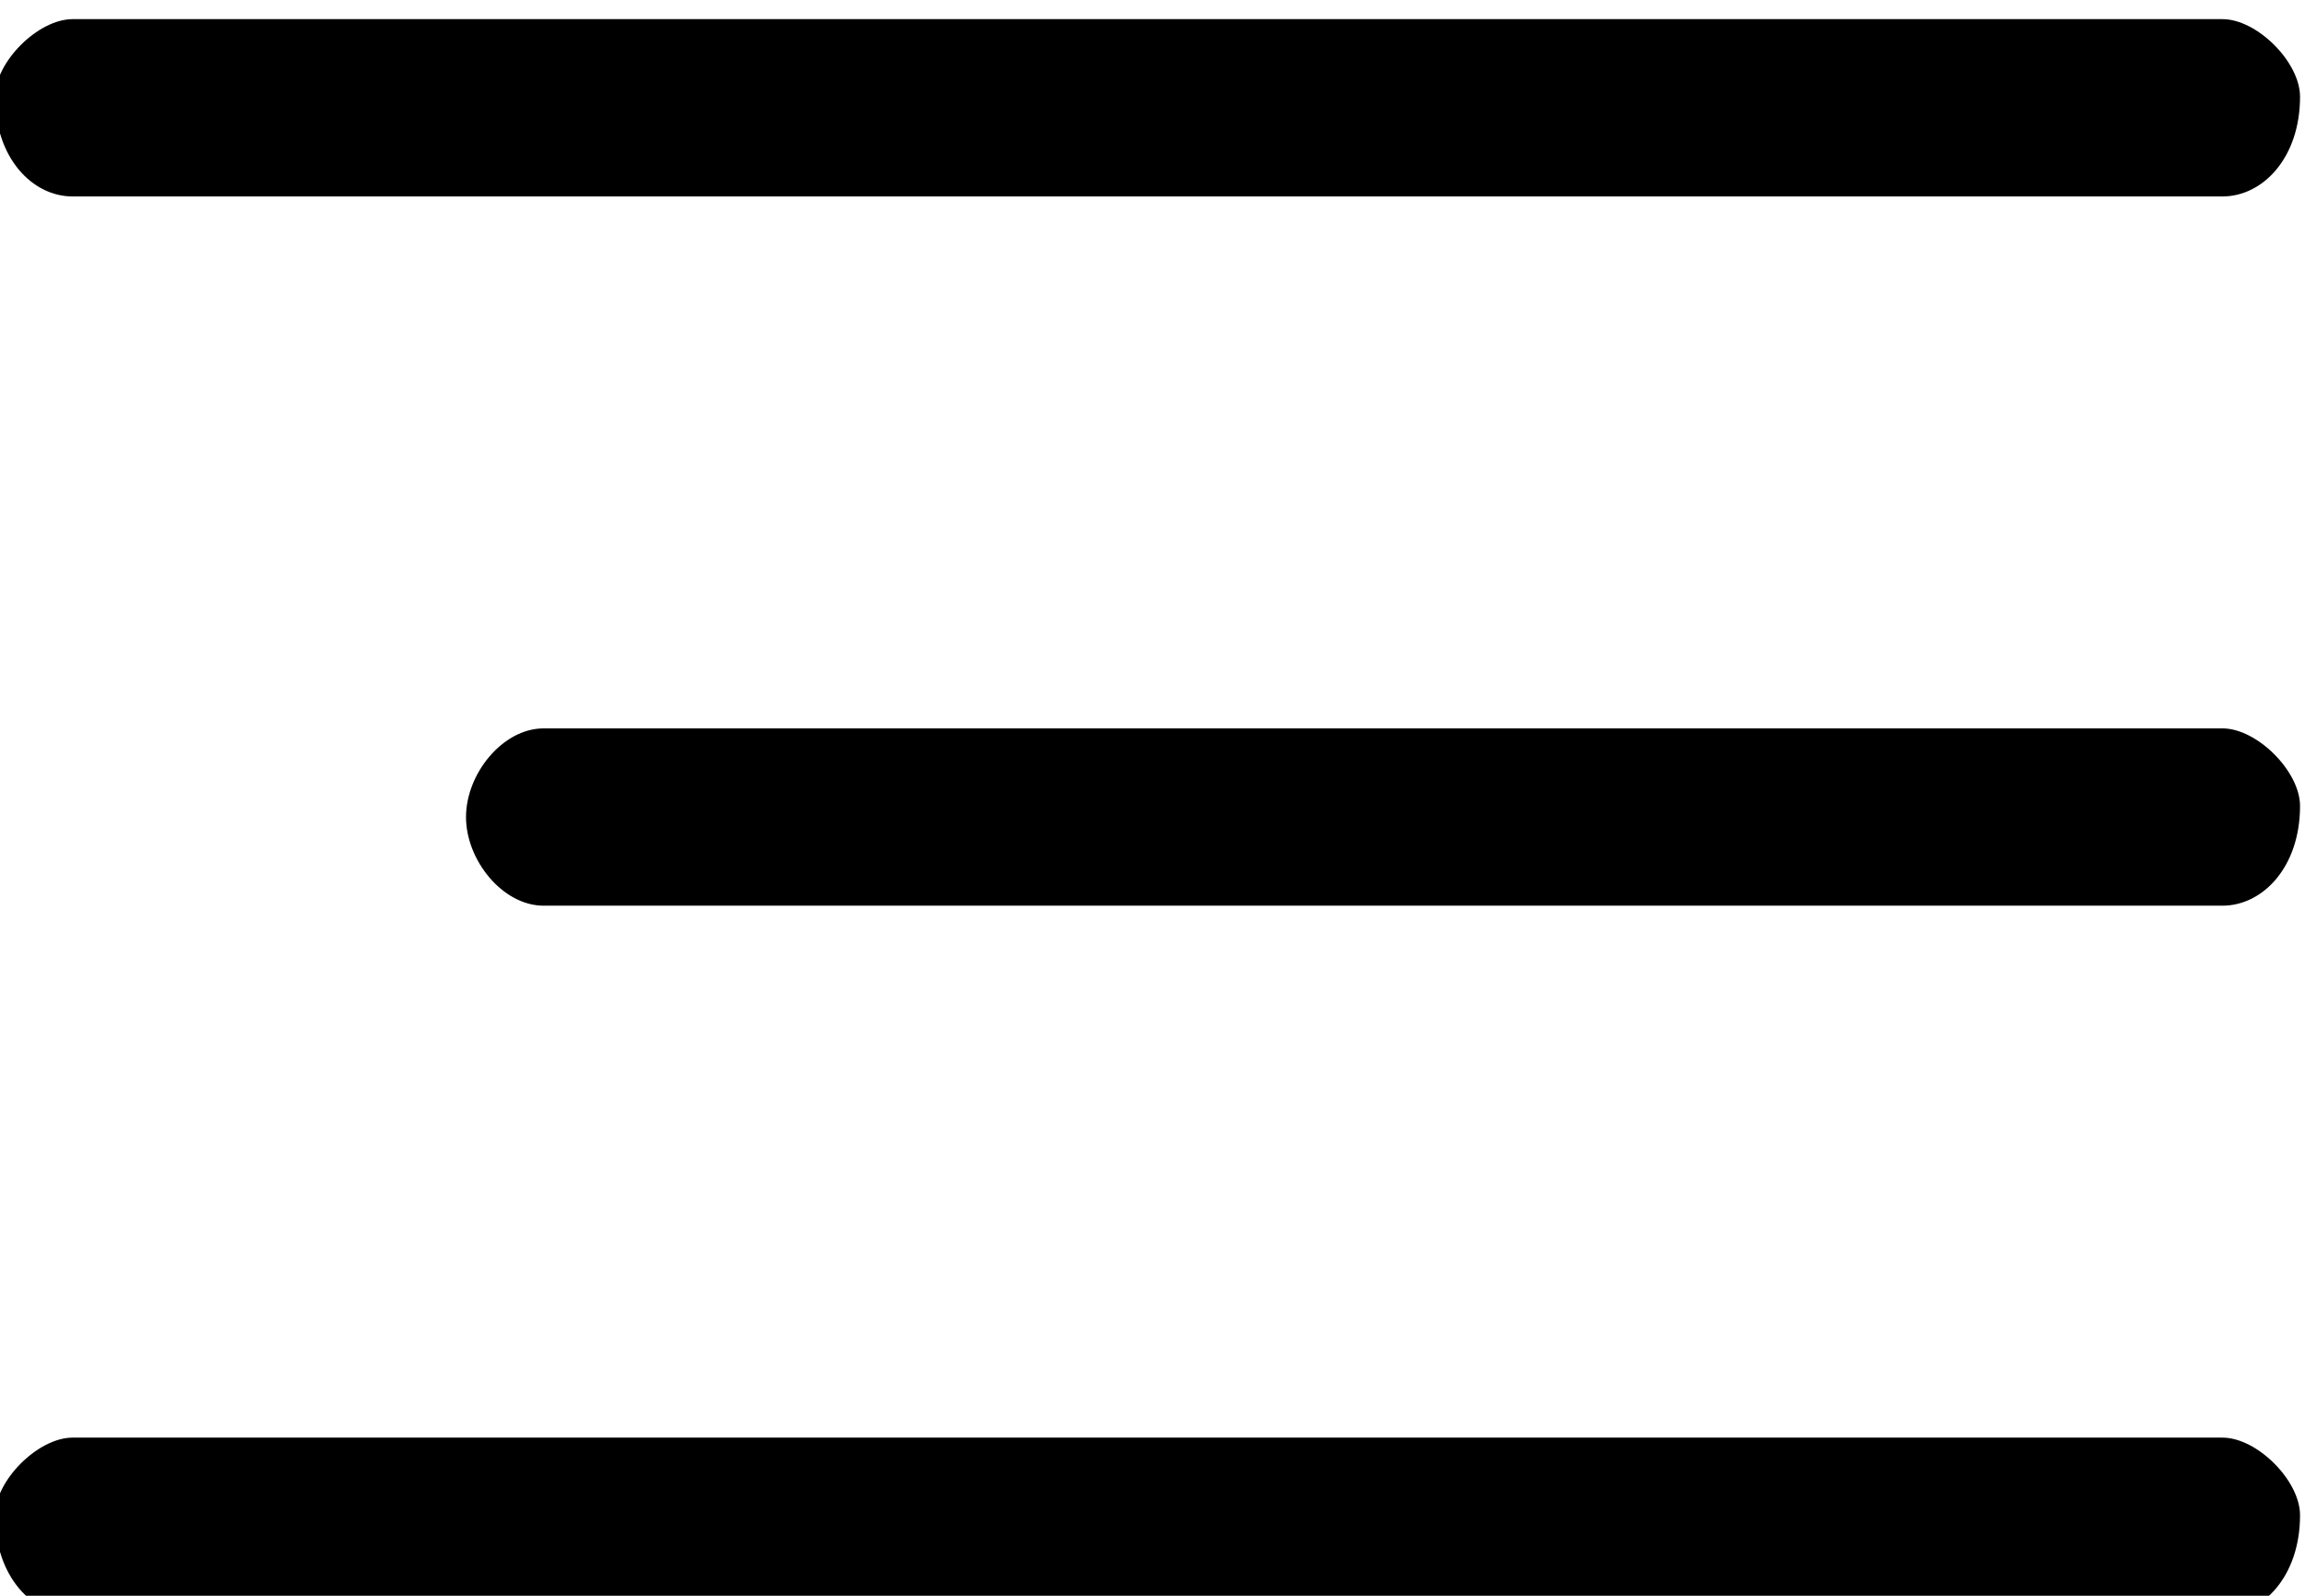 <?xml version="1.0" encoding="UTF-8"?> <svg xmlns="http://www.w3.org/2000/svg" xmlns:xlink="http://www.w3.org/1999/xlink" xmlns:xodm="http://www.corel.com/coreldraw/odm/2003" xml:space="preserve" width="8.599mm" height="5.953mm" version="1.1" style="shape-rendering:geometricPrecision; text-rendering:geometricPrecision; image-rendering:optimizeQuality; fill-rule:evenodd; clip-rule:evenodd" viewBox="0 0 859.9 595.3"> <defs> <style type="text/css"> .fil0 {fill:black} </style> </defs> <g id="Слой_x0020_1">  <g id="_1909548906048"> <path class="fil0" d="M-1.85 36.08c0,22.87 13.95,37.21 28.94,37.21l802.02 0c14.99,0 28.94,-14.34 28.94,-37.21 0,-12.91 -16.03,-28.94 -28.94,-28.94l-802.02 0c-12.91,0 -28.94,16.03 -28.94,28.94z"></path> <path class="fil0" d="M-1.85 565.25c0,22.87 13.95,37.21 28.94,37.21l802.02 0c14.99,0 28.94,-14.34 28.94,-37.21 0,-12.91 -16.03,-28.94 -28.94,-28.94l-802.02 0c-12.91,0 -28.94,16.03 -28.94,28.94z"></path> <path class="fil0" d="M173.85 304.8c0,16.16 13.71,33.07 28.94,33.07l626.32 0c14.99,0 28.94,-14.34 28.94,-37.2 0,-12.91 -16.03,-28.94 -28.94,-28.94l-626.32 0c-15.23,0 -28.94,16.91 -28.94,33.07z"></path> </g> </g> </svg> 